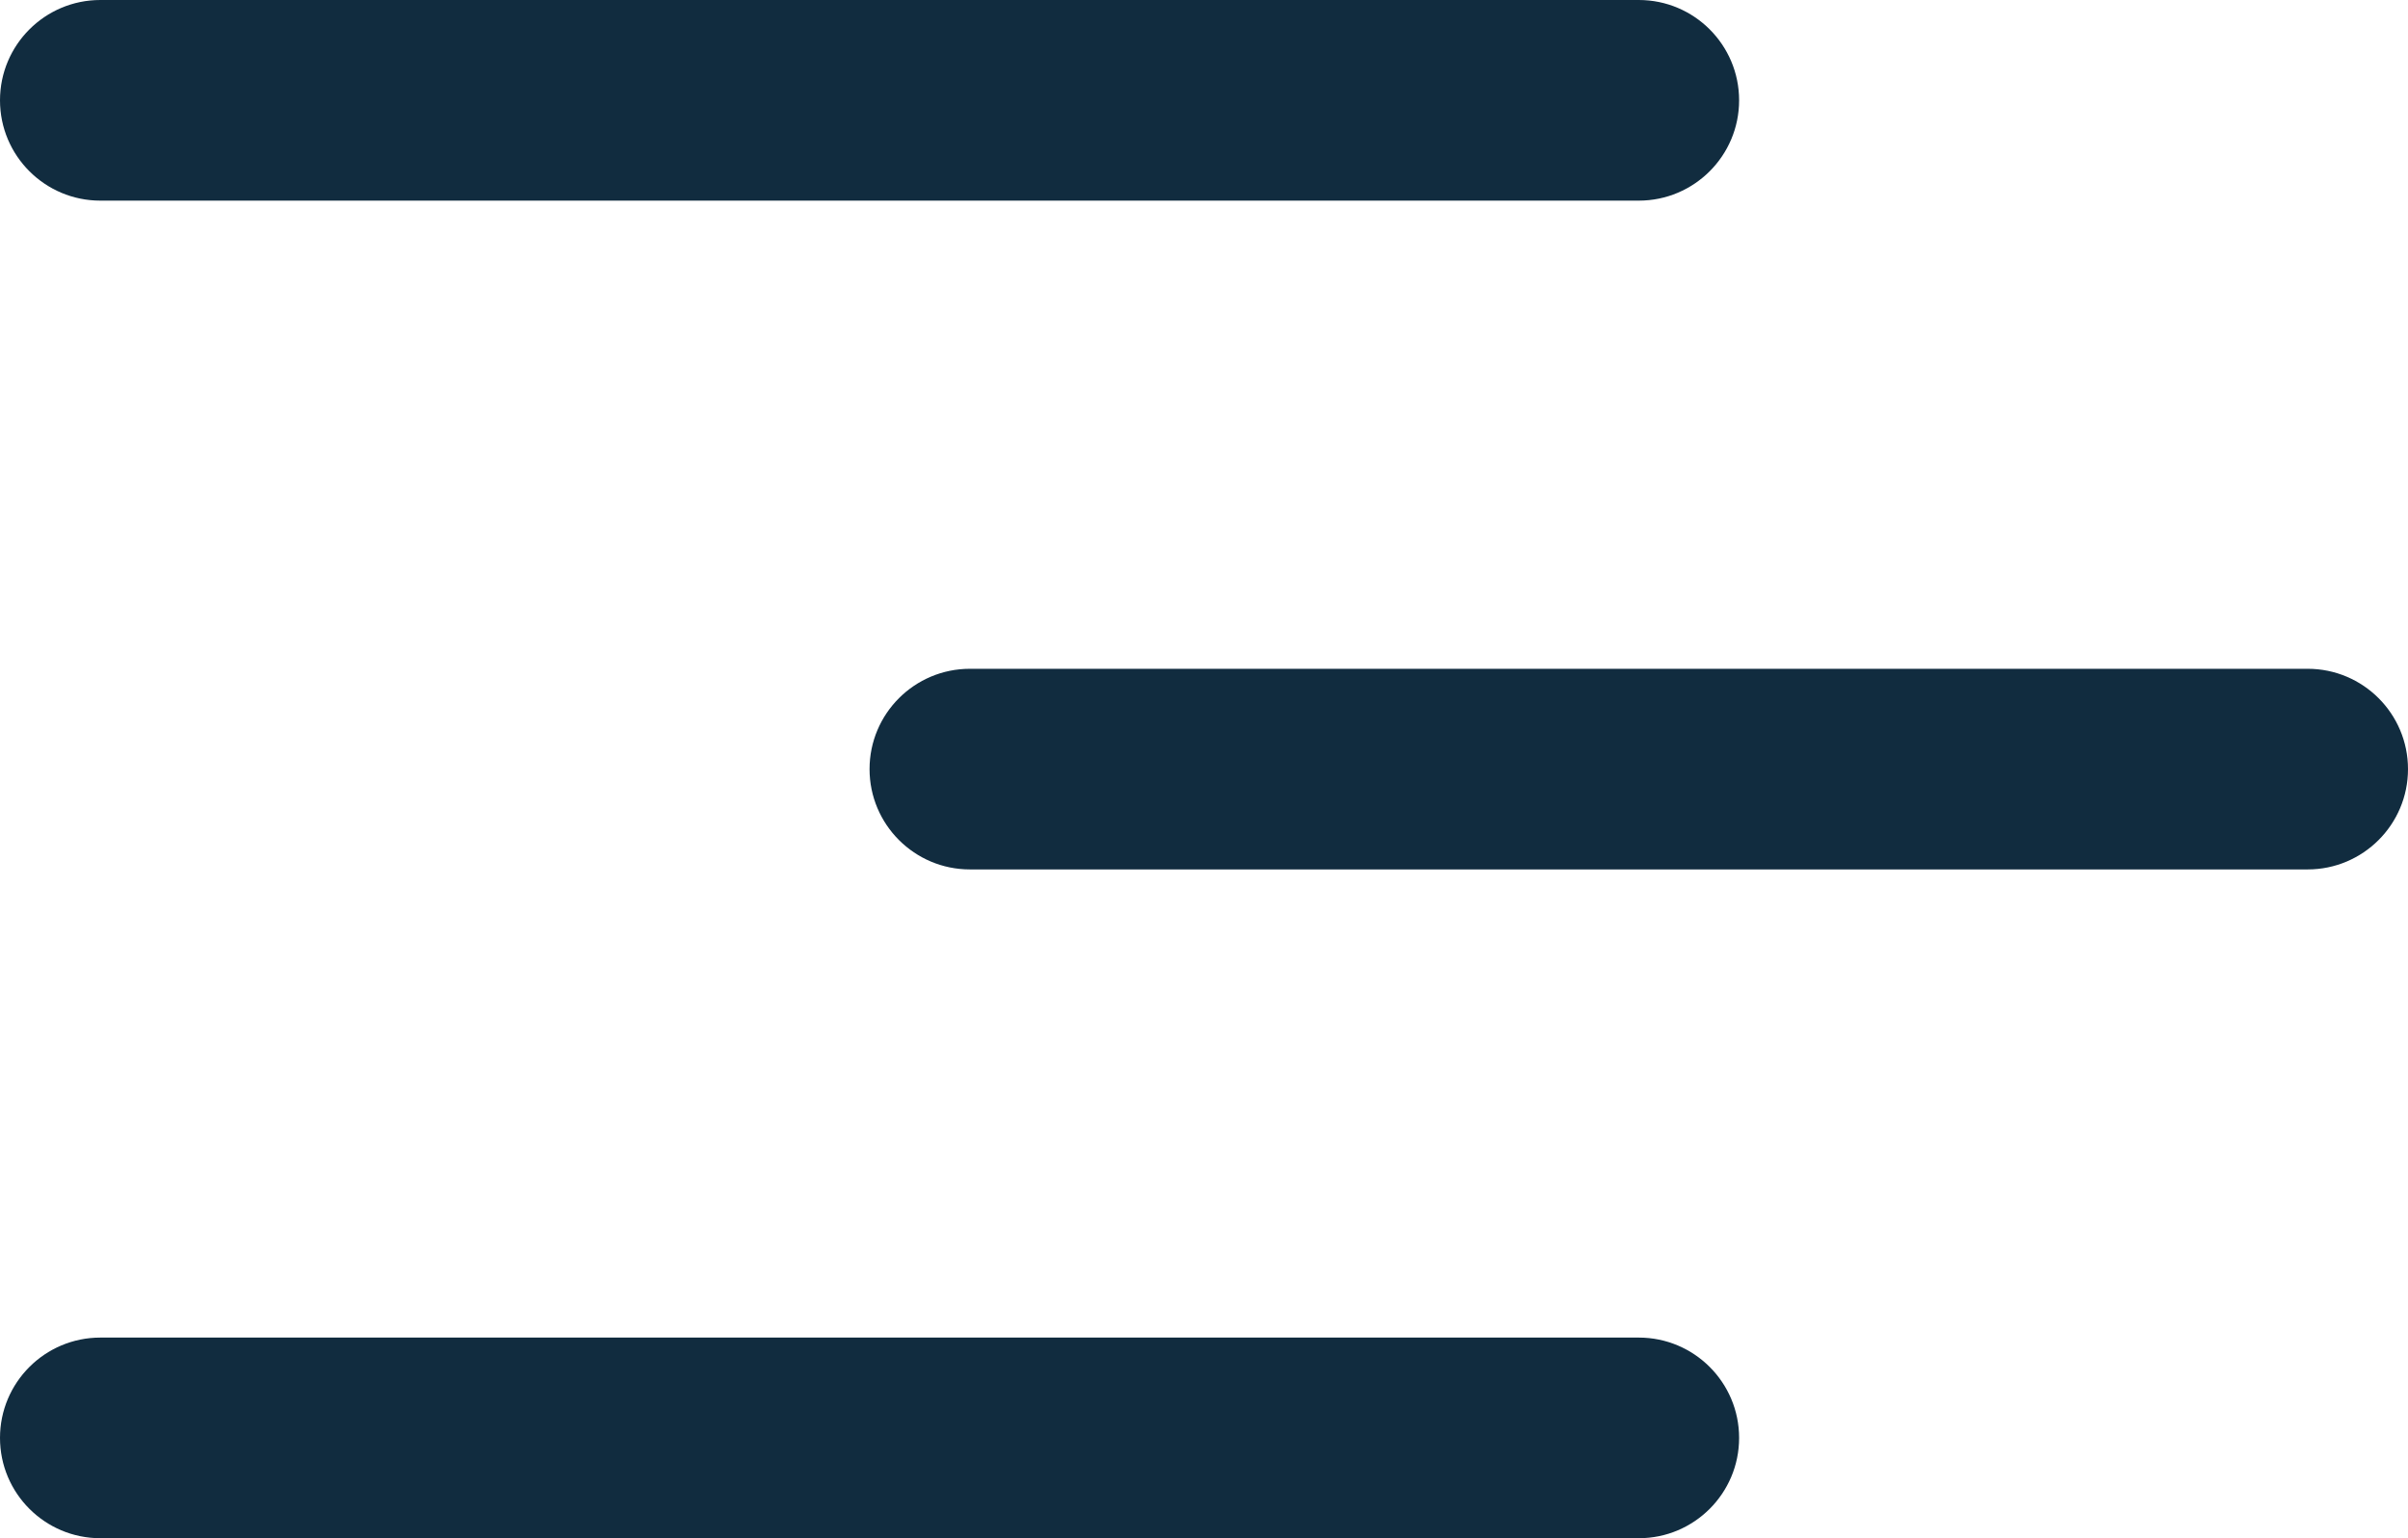<svg width="36" height="23" viewBox="0 0 36 23" fill="none" xmlns="http://www.w3.org/2000/svg">
<path d="M24.5 20C25.328 20 26 20.672 26 21.5C26 22.328 25.328 23 24.5 23H1.5C0.672 23 0 22.328 0 21.5C0 20.672 0.672 20 1.5 20H24.5ZM34.5 10C35.328 10 36 10.672 36 11.5C36 12.328 35.328 13 34.5 13H14.5C13.672 13 13 12.328 13 11.5C13 10.672 13.672 10 14.5 10H34.5ZM24.5 0C25.328 0 26 0.672 26 1.5C26 2.328 25.328 3 24.5 3H1.5C0.672 3 0 2.328 0 1.5C0 0.672 0.672 4.0266e-09 1.5 0H24.5Z" fill="#112C3F"/>
</svg>
